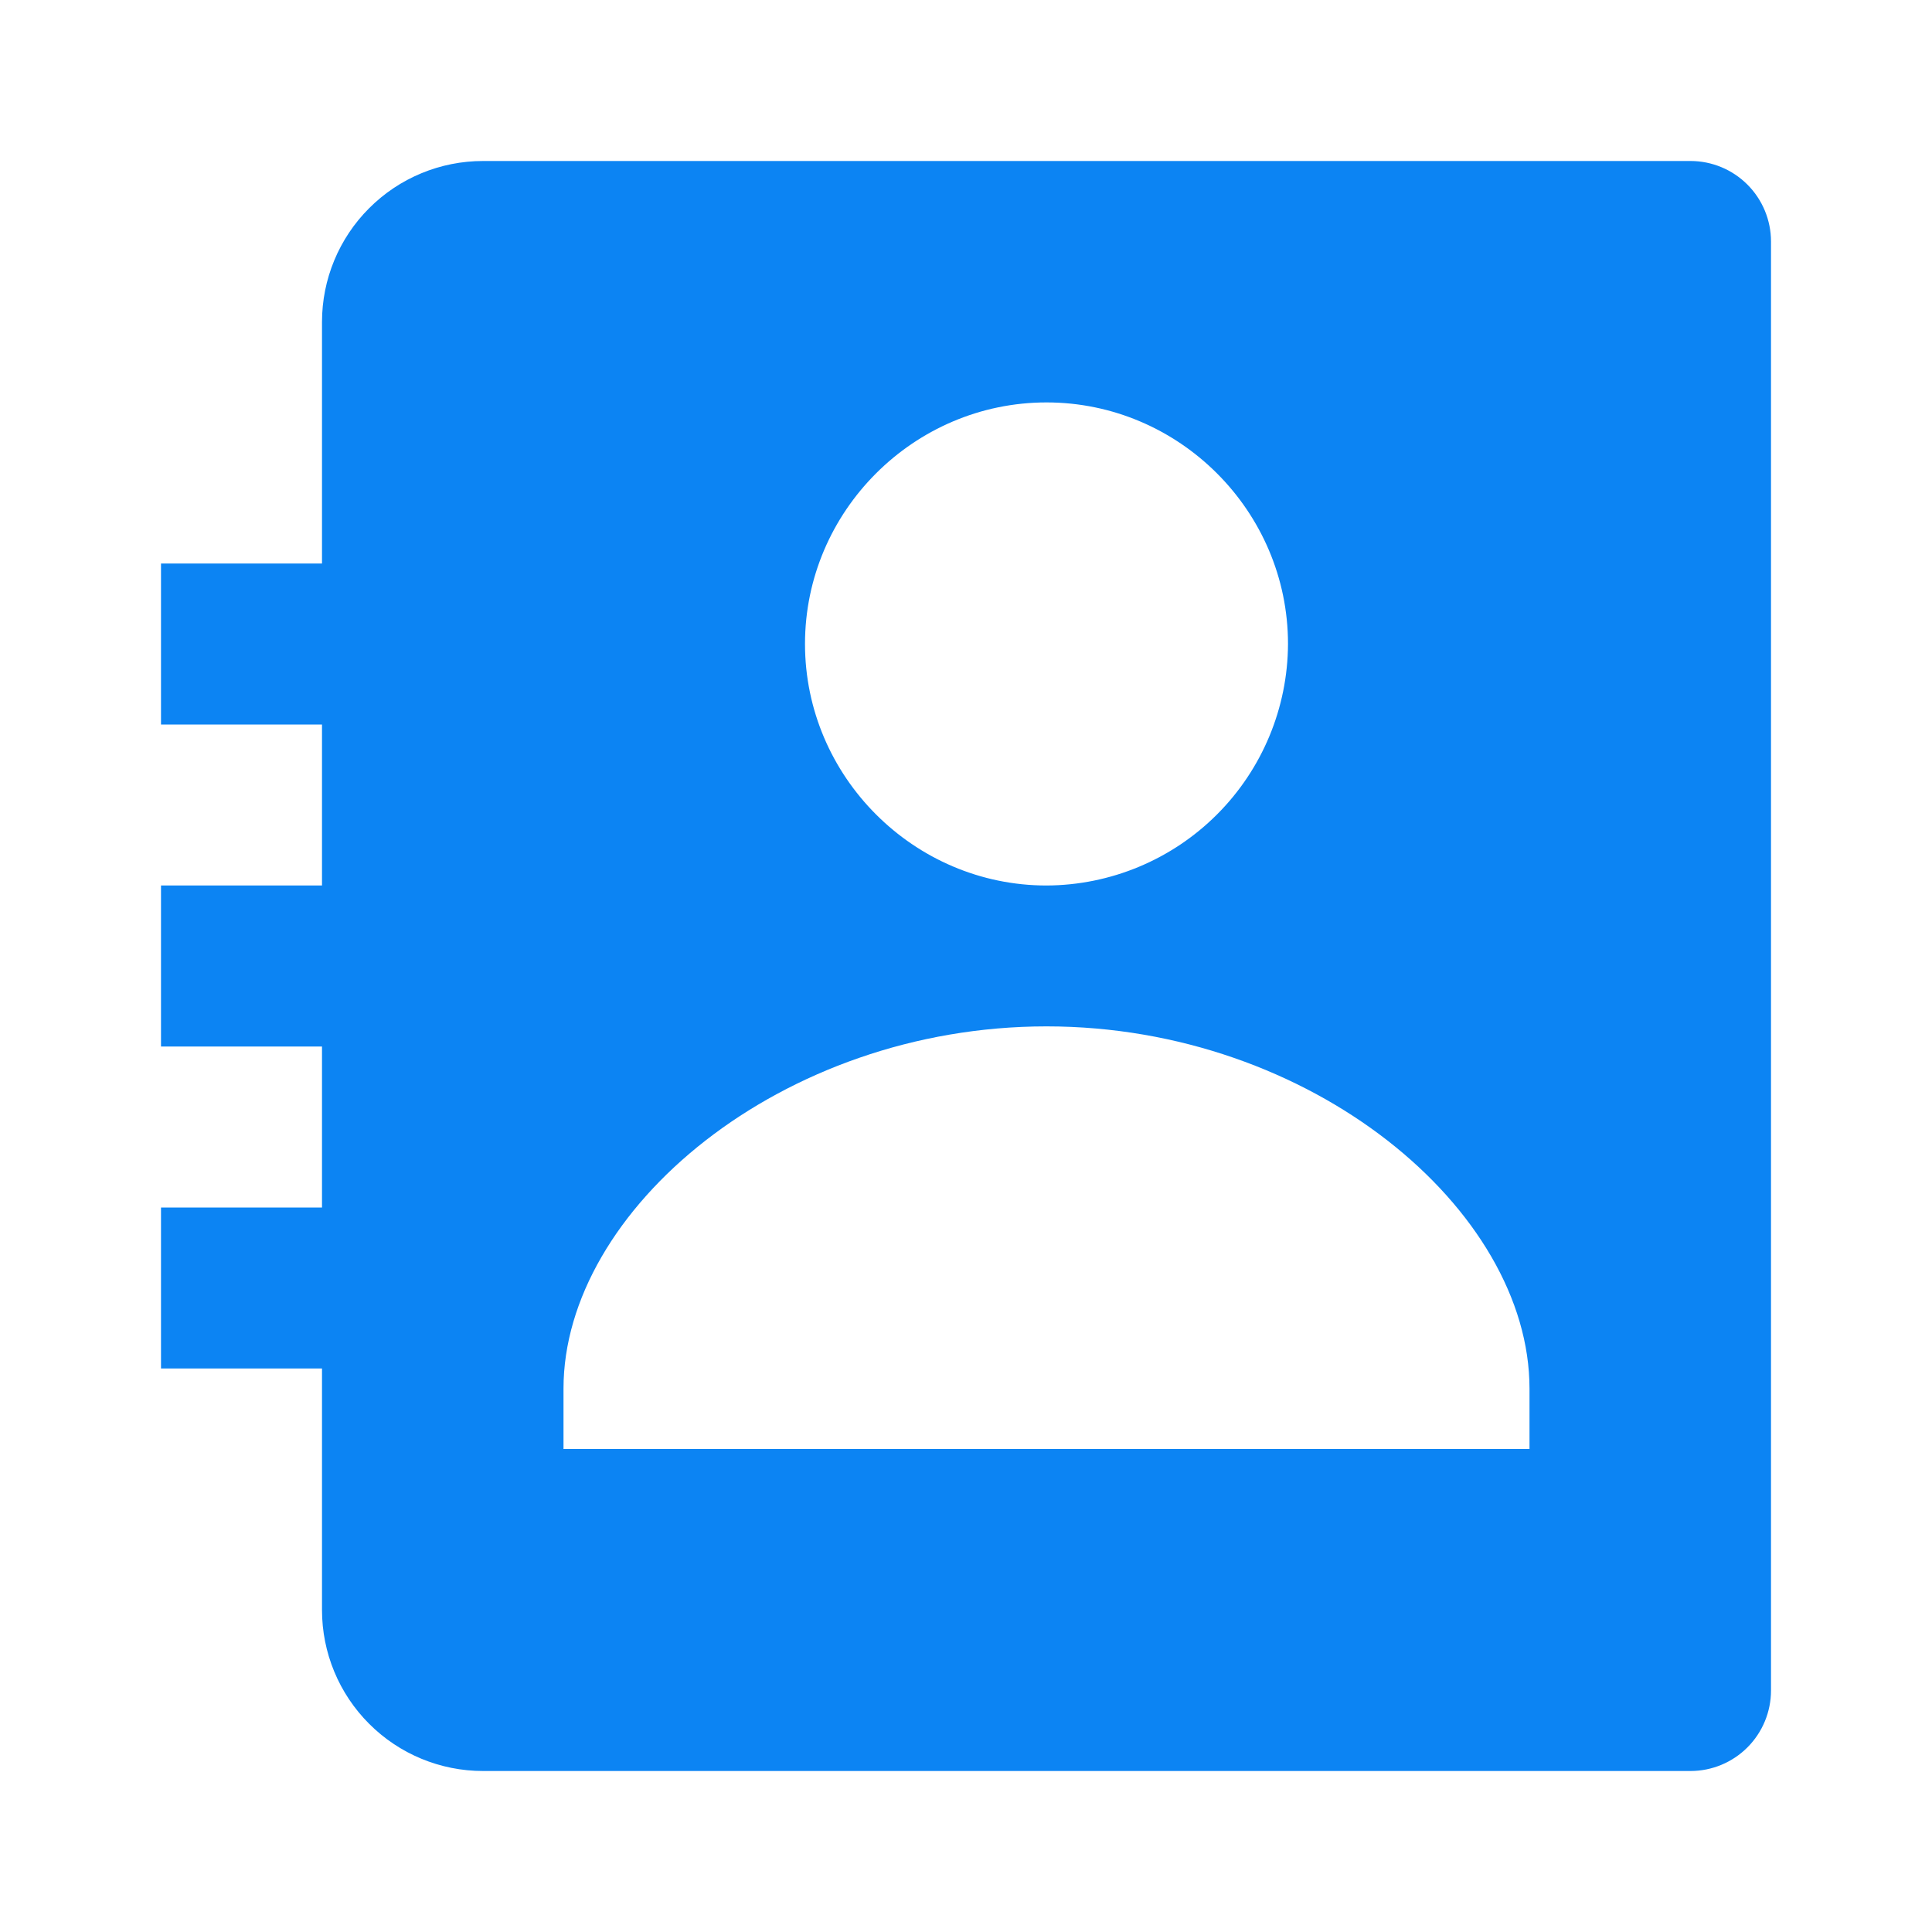 <svg width="48" height="48" viewBox="0 0 48 48" fill="none" xmlns="http://www.w3.org/2000/svg">
<path d="M42 4H12C10.939 4 9.922 4.421 9.172 5.172C8.421 5.922 8 6.939 8 8V14H4V18H8V22H4V26H8V30H4V34H8V40C8 41.061 8.421 42.078 9.172 42.828C9.922 43.579 10.939 44 12 44H42C42.53 44 43.039 43.789 43.414 43.414C43.789 43.039 44 42.53 44 42V6C44 5.47 43.789 4.961 43.414 4.586C43.039 4.211 42.53 4 42 4ZM26 9.998C29.296 9.998 32 12.7 32 15.998C31.994 17.588 31.36 19.111 30.236 20.235C29.113 21.359 27.59 21.994 26 22C22.706 22 20 19.294 20 15.998C20 12.7 22.706 9.998 26 9.998ZM38 36H14V34.5C14 30.062 19.41 25.5 26 25.5C32.59 25.5 38 30.062 38 34.5V36Z" fill="#0C84F3"/>
</svg>
